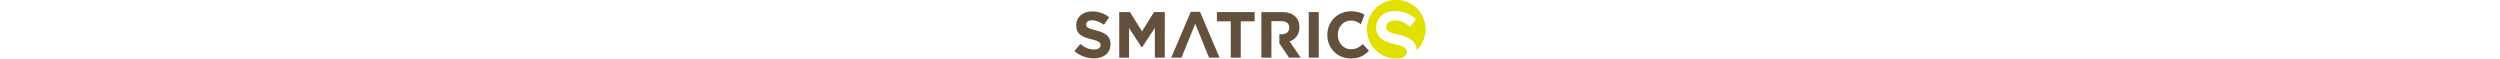 <svg xmlns="http://www.w3.org/2000/svg" height="38" aria-labelledby="SMATRICS" class="smatrics-logo header" viewBox="0 0 1622 270.55">
  <path fill="#63513d" d="M1339.77 68.01c-15.81-9.71-35.17-15.73-61.76-15.73-64.66 0-109.77 49-109.77 108.87v.61c0 60.44 46 108.26 108 108.26 39.25 0 63-13.57 84.12-35.39l-28-31.3c-16.23 14.63-30.89 24-54.57 24-36.09 0-61-30.07-61-66.16v-.6c0-36.09 25.56-65.56 61-65.56 17.44 0 31.72 6.61 45.36 17.14l16.7-44.12Zm-257.49 198.38h46.32V55.89h-46.32v210.5Zm-36.8 0-51.43-75.18c26.76-9.93 45.11-31.28 45.11-65.27v-.55c0-19.85-6.32-36.39-18-48.12-13.83-13.83-34.58-21.35-61.35-21.35h-96.24v210.47h46.32v-67.35h.17v-40.9h-.17V97.69h46c22.56 0 36.39 10.23 36.39 30.08v.6c0 17.75-12.93 29.77-35.49 29.77h-10.25v41.38l44.8 66.87ZM768.44 98.6h64V55.89H658.03V98.6h64v167.79h46.41V98.6Zm-98.12 167.79-90.22-212h-42.66l-90.27 212h47.27l16.79-41.19h-.16l20-49.2h.14l27-66 21.4 52.39h.09l6.4 15.86 16.48 40.9h.06l19.27 47.24Zm-298.88 0h46V55.89h-50l-55.34 89-55.34-89h-49.88v210.5h45.41V129.87l58.64 89h1.21l59.3-89.9v137.42Zm-204.83-62.23v-.6c0-36.7-24.06-52-66.77-63.16-36.4-9.32-45.4-13.84-45.4-27.67v-.6c0-10.23 9.33-18.35 27.07-18.35s36.09 7.82 54.74 20.75l24.05-34.88c-21.35-17.14-47.51-26.77-78.19-26.77-43 0-73.68 25.26-73.68 63.46v.6c0 41.81 27.37 53.53 69.77 64.36 35.19 9 42.41 15 42.41 26.77v.6c0 12.33-11.43 19.85-30.38 19.85-24.06 0-43.91-9.92-62.86-25.56L.01 235.73a133.89 133.89 0 0 0 89.31 33.66c45.41 0 77.29-23.46 77.29-65.26" class="text"/>
  <path fill="#e1e000" d="M1622 135.27a135.48 135.48 0 1 0-117.12 134 52.36 52.36 0 0 0 8.78-2.34c13.17-4.88 21.13-14.48 21.13-26.84v-.67c0-11.25 0-24-53.66-35.32-30.7-6.66-50.49-14.68-64.23-26-15.38-12.64-22.86-29.57-22.86-51.77v-.68c0-43 36.77-74.25 87.42-74.25 34.8 0 62.3 9.61 89.16 31.18l7.41 5.95-27.37 36.27-7.87-6.42c-19.63-16-39.33-23.45-62-23.45-23.85 0-40.51 11.67-40.51 28.36v.67c0 14.2 4.05 25.12 56.4 36.34 70.71 15.41 83.35 45.64 84.58 71.64a134.84 134.84 0 0 0 40.74-96.72" class="icon"/>
</svg>
